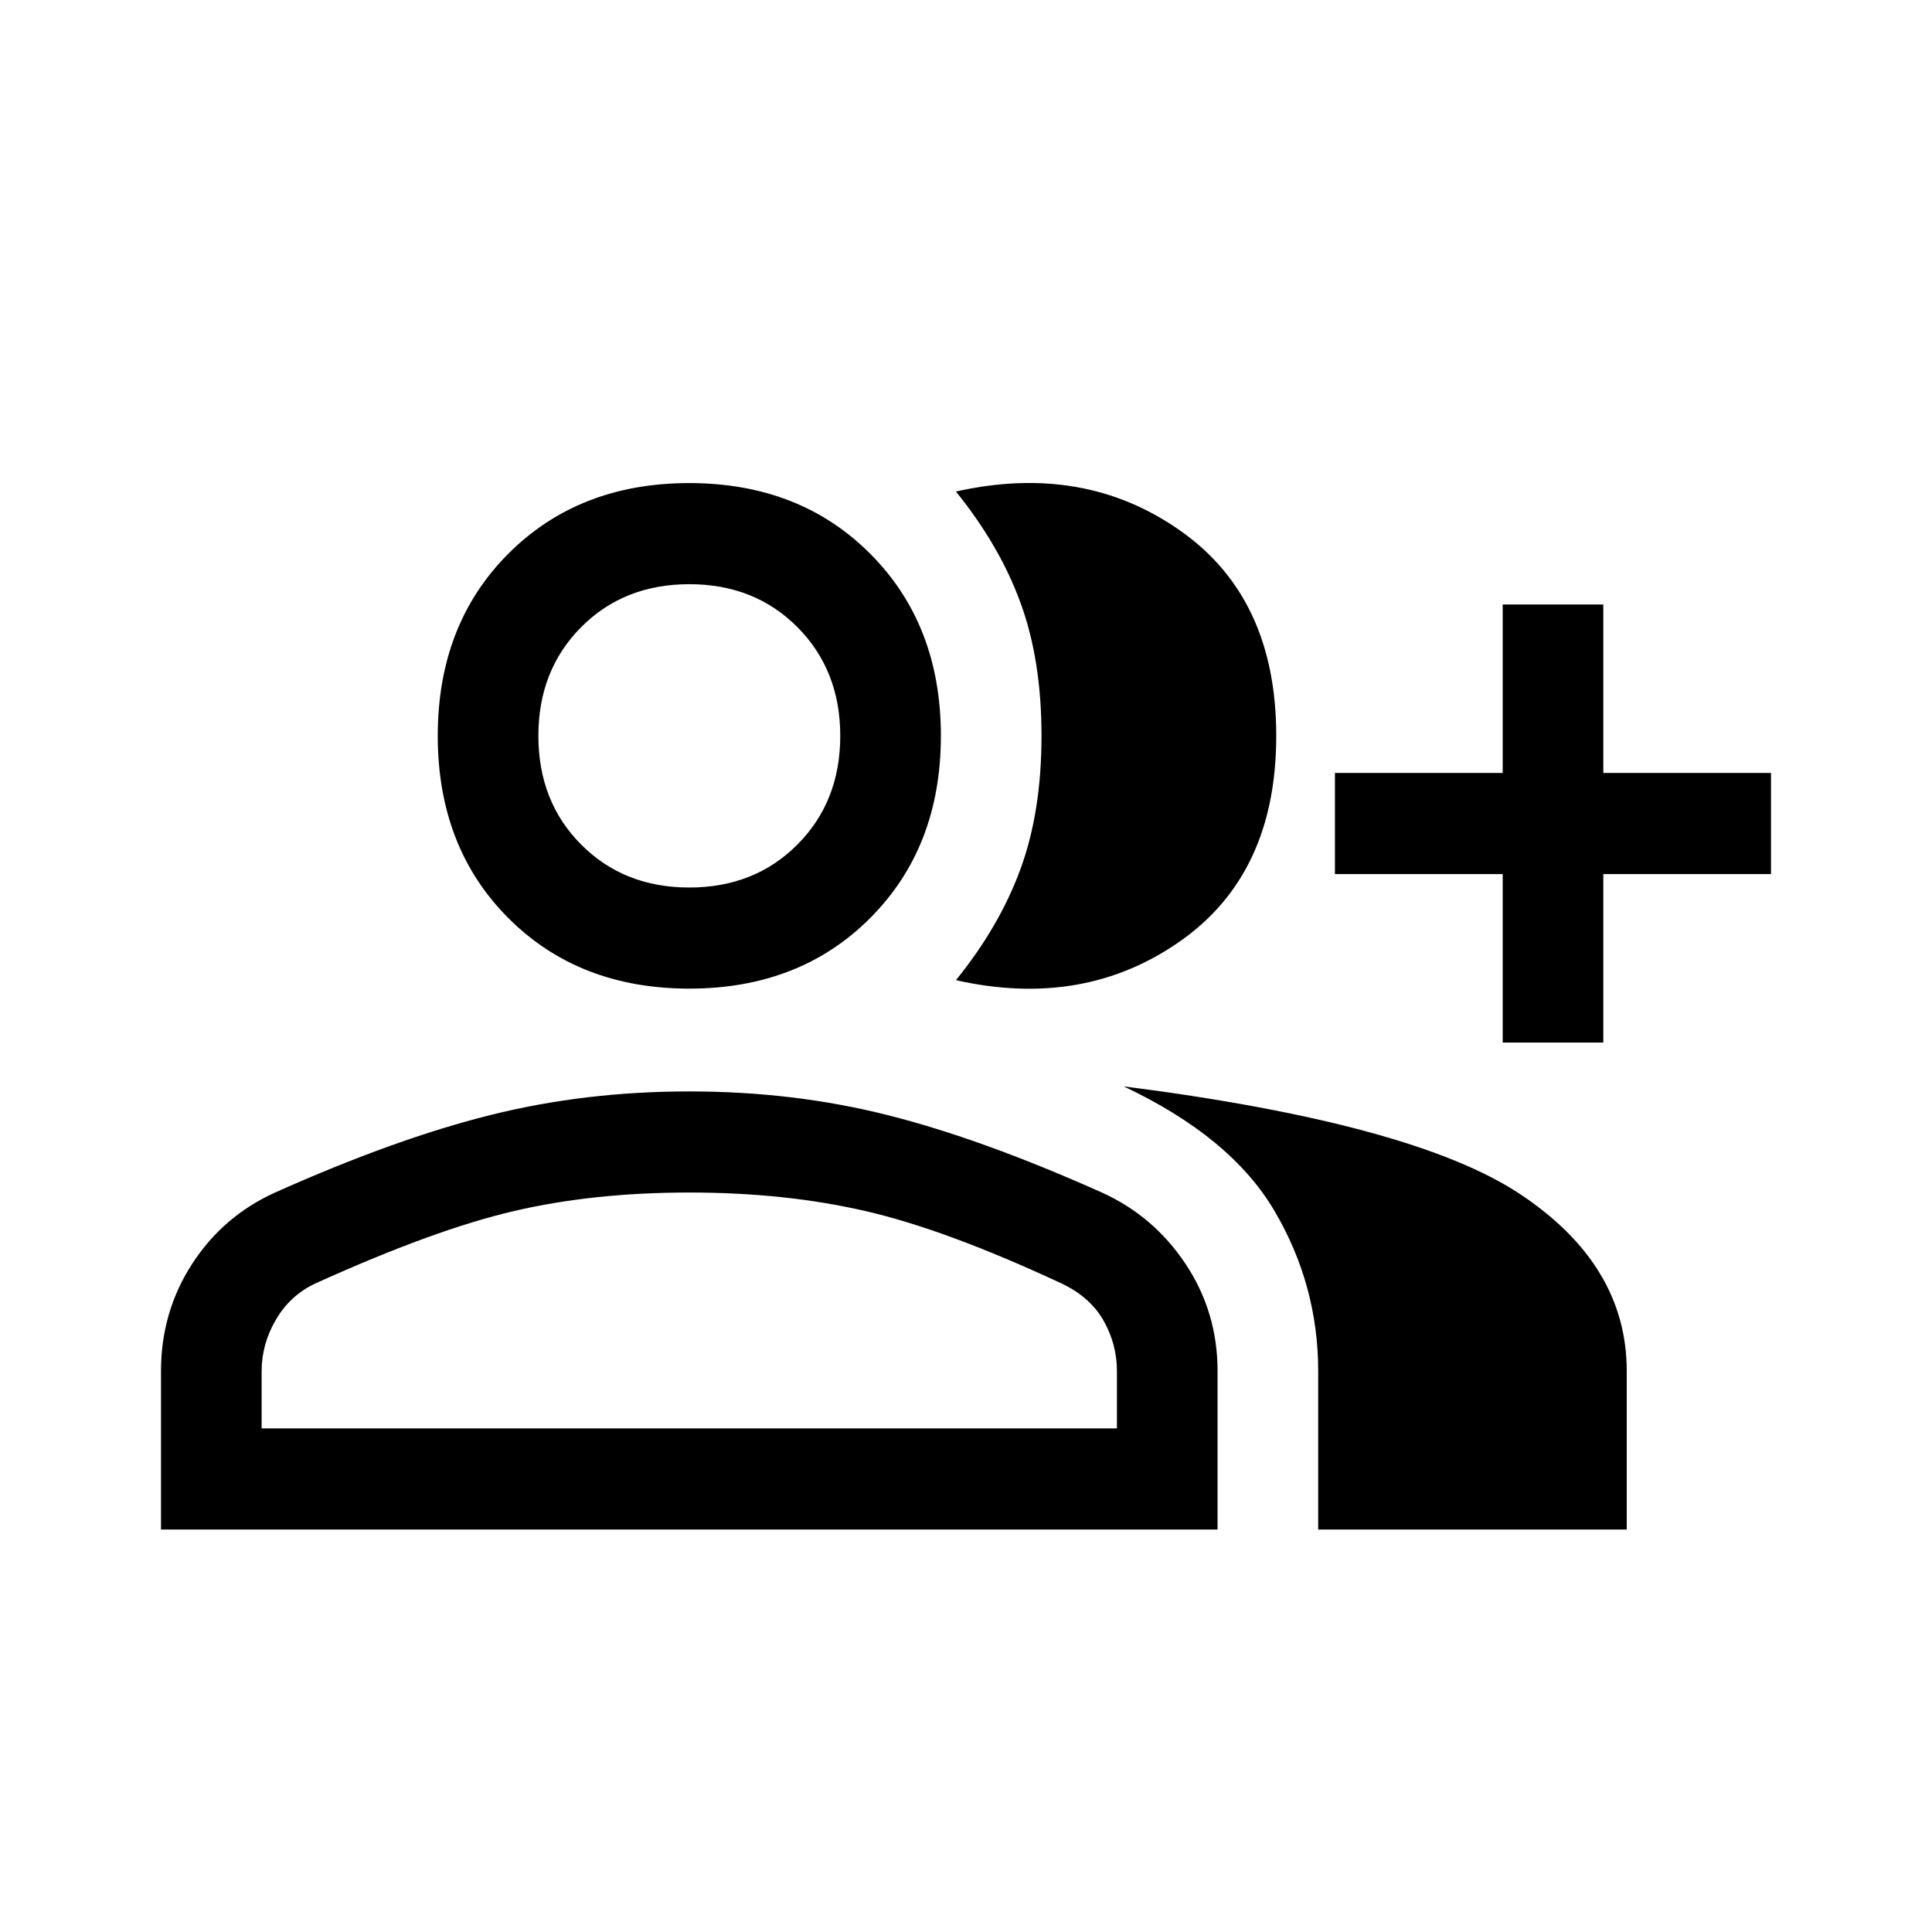 <svg xmlns="http://www.w3.org/2000/svg" width="24" height="24" viewBox="0 0 24 24" fill="none">
    <rect width="24" height="24" fill="white"/>
    <path d="M11.875 12.176C12.236 11.73 12.504 11.269 12.677 10.795C12.851 10.32 12.938 9.769 12.938 9.141C12.938 8.513 12.851 7.962 12.677 7.488C12.504 7.013 12.236 6.553 11.875 6.106C12.931 5.869 13.858 6.029 14.656 6.588C15.455 7.146 15.854 7.997 15.854 9.141C15.854 10.286 15.455 11.137 14.656 11.695C13.858 12.253 12.931 12.414 11.875 12.176ZM16.375 19V17.032C16.375 16.321 16.194 15.658 15.833 15.044C15.472 14.43 14.847 13.914 13.958 13.495C16.361 13.802 18.003 14.248 18.885 14.835C19.767 15.421 20.208 16.153 20.208 17.032V19H16.375ZM18.667 12.951V10.858H16.583V9.602H18.667V7.509H19.917V9.602H22V10.858H19.917V12.951H18.667ZM8.562 12.281C7.646 12.281 6.896 11.988 6.312 11.402C5.729 10.816 5.438 10.062 5.438 9.141C5.438 8.22 5.729 7.467 6.312 6.881C6.896 6.295 7.646 6.001 8.562 6.001C9.479 6.001 10.229 6.295 10.812 6.881C11.396 7.467 11.688 8.22 11.688 9.141C11.688 10.062 11.396 10.816 10.812 11.402C10.229 11.988 9.479 12.281 8.562 12.281ZM2 19V17.032C2 16.544 2.128 16.101 2.385 15.703C2.642 15.306 2.986 15.009 3.417 14.814C4.417 14.367 5.309 14.046 6.094 13.851C6.878 13.655 7.701 13.558 8.562 13.558C9.424 13.558 10.243 13.655 11.021 13.851C11.799 14.046 12.688 14.367 13.688 14.814C14.118 15.009 14.465 15.306 14.729 15.703C14.993 16.101 15.125 16.544 15.125 17.032V19H2ZM8.562 11.025C9.104 11.025 9.552 10.847 9.906 10.491C10.26 10.136 10.438 9.685 10.438 9.141C10.438 8.597 10.26 8.147 9.906 7.791C9.552 7.435 9.104 7.257 8.562 7.257C8.021 7.257 7.573 7.435 7.219 7.791C6.865 8.147 6.688 8.597 6.688 9.141C6.688 9.685 6.865 10.136 7.219 10.491C7.573 10.847 8.021 11.025 8.562 11.025ZM3.25 17.744H13.875V17.032C13.875 16.809 13.819 16.6 13.708 16.404C13.597 16.209 13.424 16.056 13.188 15.944C12.229 15.497 11.417 15.197 10.75 15.044C10.083 14.89 9.354 14.814 8.562 14.814C7.771 14.814 7.045 14.89 6.385 15.044C5.726 15.197 4.903 15.497 3.917 15.944C3.708 16.042 3.545 16.192 3.427 16.394C3.309 16.596 3.25 16.809 3.25 17.032V17.744Z" fill="black"/>
</svg>
